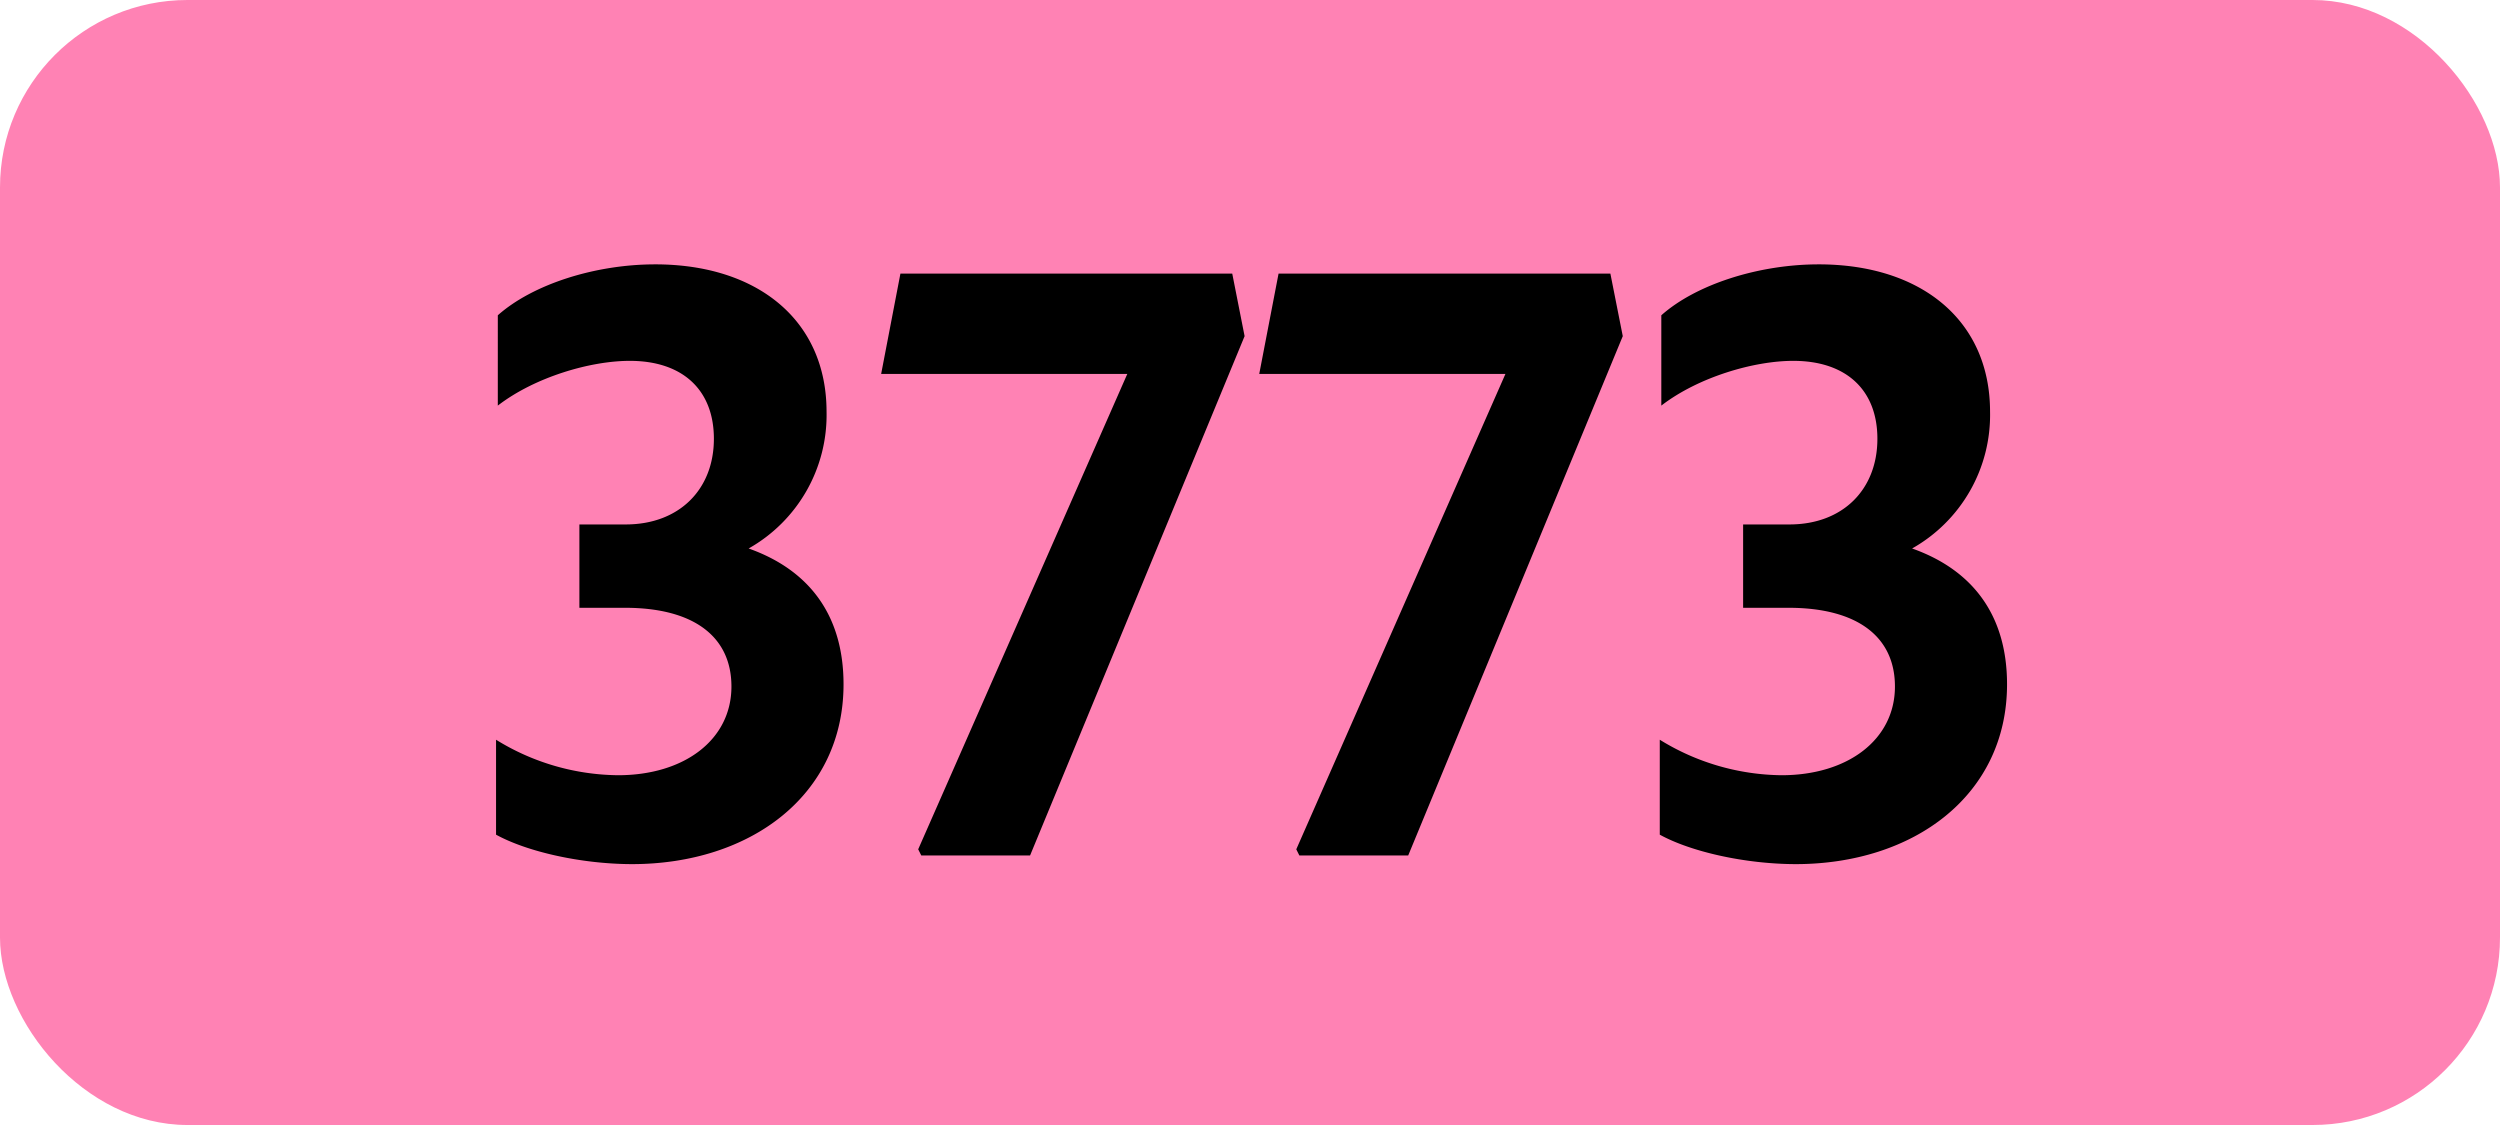 <svg xmlns="http://www.w3.org/2000/svg" viewBox="0 0 566.93 255.12"><defs><style>.cls-1{fill:#ff82b4;}</style></defs><g id="Calque_2" data-name="Calque 2"><g id="indices_de_ligne" data-name="indices de ligne"><rect class="cls-1" width="566.93" height="255.12" rx="42.52"/><path d="M112.49,189.28V167.75a53.47,53.47,0,0,0,27.65,8.05c15.05,0,25.73-8.05,25.73-20.12,0-11.2-8.4-17.85-24.15-17.85H131.39v-18.9h10.5c12.08,0,20-7.88,20-19.43,0-11-7-17.67-19.07-17.67-8.93,0-21.53,3.67-29.93,10.15V71.5c7.88-7,22-11.55,35.7-11.55,23.1,0,38.85,12.6,38.85,33.43a34.75,34.75,0,0,1-17.67,31c13.82,4.9,21.52,15.23,21.52,30.8,0,25.2-21.17,40.78-48,40.78C131.74,195.93,119.49,193.13,112.49,189.28Z" transform="translate(0)"/><path d="M208.92,194l-.7-1.4L255.64,84.8H199.82l4.37-22.75h75.25l2.8,14.18L233.59,194Z" transform="translate(0)"/><path d="M294.66,194l-.7-1.4L341.39,84.8H285.56l4.38-22.75h75.25L368,76.23,319.34,194Z" transform="translate(0)"/><path d="M376.39,189.28V167.75A53.44,53.44,0,0,0,404,175.8c15,0,25.72-8.05,25.72-20.12,0-11.2-8.4-17.85-24.15-17.85H395.29v-18.9h10.5c12.07,0,19.95-7.88,19.95-19.43,0-11-7-17.67-19.08-17.67-8.92,0-21.52,3.67-29.92,10.15V71.5c7.87-7,22.05-11.55,35.7-11.55,23.1,0,38.85,12.6,38.85,33.43a34.75,34.75,0,0,1-17.68,31c13.83,4.9,21.53,15.23,21.53,30.8,0,25.2-21.18,40.78-47.95,40.78C395.64,195.93,383.39,193.13,376.39,189.28Z" transform="translate(0)"/></g></g></svg>